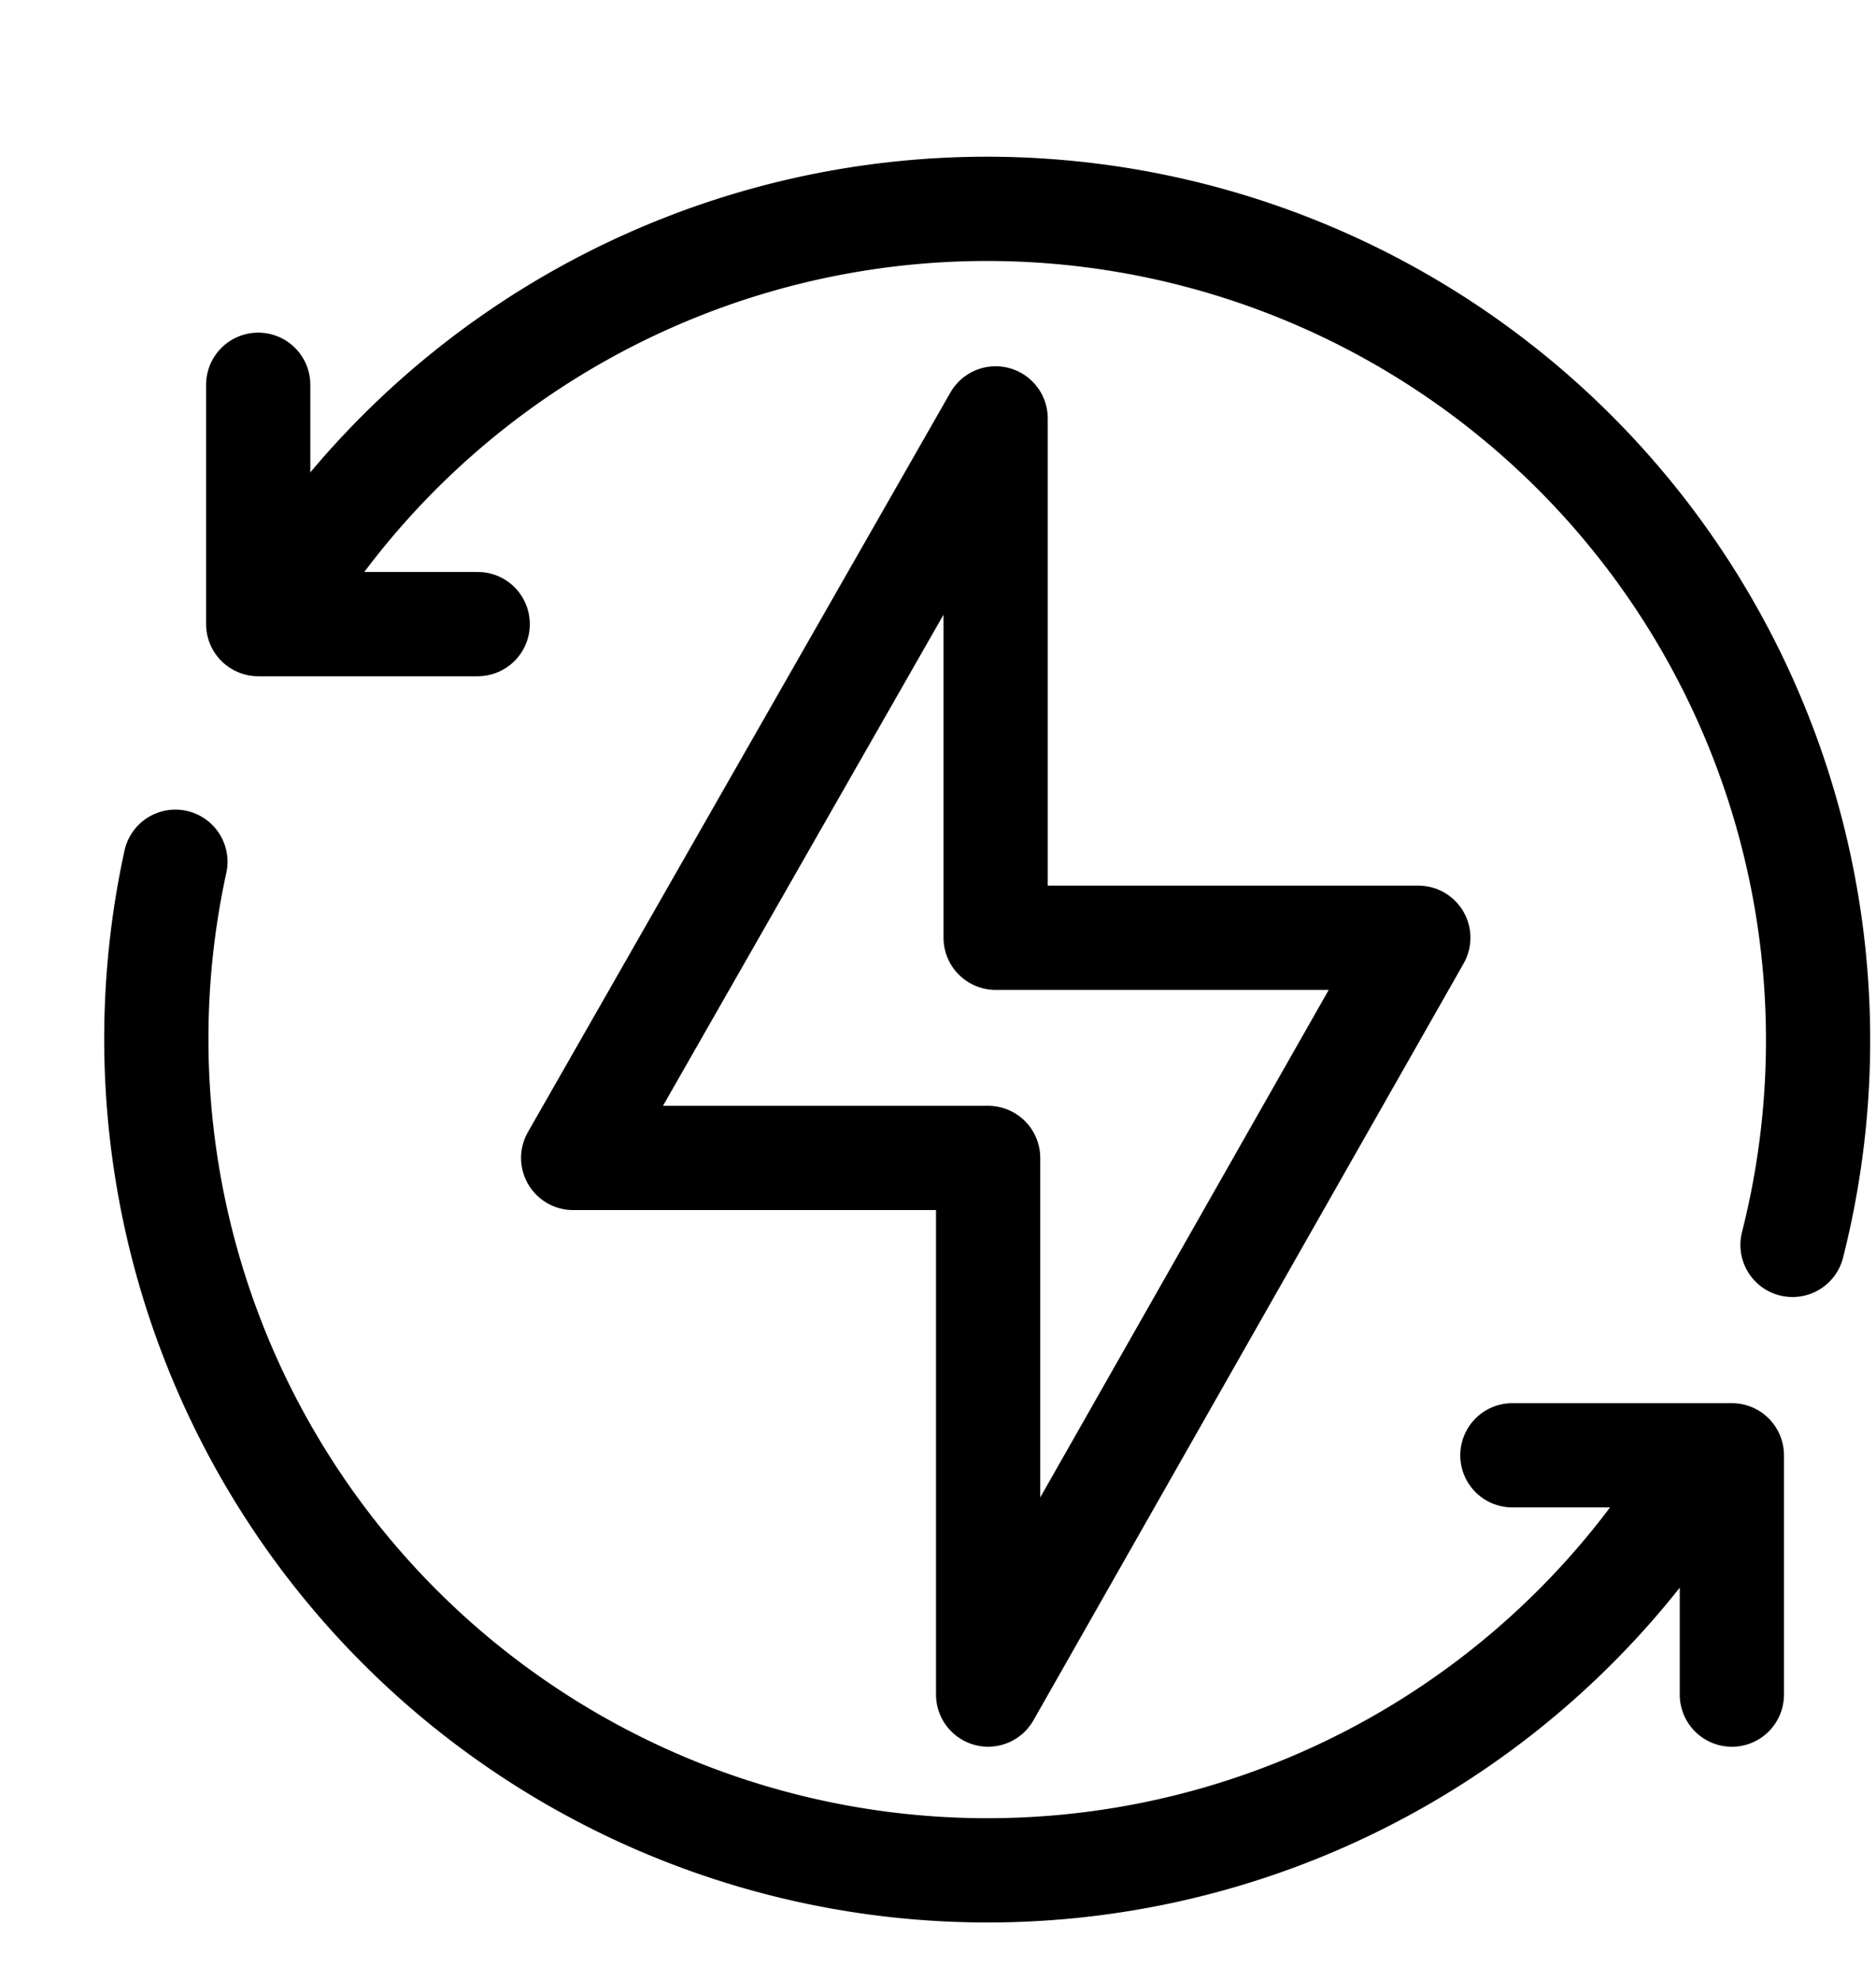 <?xml version="1.0" encoding="utf-8"?>
<svg xmlns="http://www.w3.org/2000/svg" width="36" height="38" viewBox="0 0 36 38">
  <g id="energy-efficiency" transform="translate(-1925 -4218)">
    <rect id="Rectangle_226" data-name="Rectangle 226" width="36" height="38" transform="translate(1925 4218)" fill="none"/>
    <g id="Group_573" data-name="Group 573" transform="translate(-19 217.078)">
      <path id="Path_738" data-name="Path 738" d="M9.689,8.926A15.949,15.949,0,0,1,38.624,21.381" transform="translate(1939.774 4003.422)" fill="none" stroke="#000" stroke-linecap="round" stroke-linejoin="round" stroke-width="2"/>
      <path id="Path_739" data-name="Path 739" d="M30.875,55.164A15.95,15.95,0,0,1,1.866,43.154" transform="translate(1945.5 3974.299)" fill="none" stroke="#000" stroke-linecap="round" stroke-linejoin="round" stroke-width="2"/>
      <path id="Path_740" data-name="Path 740" d="M8,12.74v4.591h4.212" transform="translate(1940.955 3995.563)" fill="none" stroke="#000" stroke-linecap="round" stroke-linejoin="round" stroke-width="2"/>
      <path id="Path_741" data-name="Path 741" d="M92.212,85.591V81H88" transform="translate(1885.022 3947.839)" fill="none" stroke="#000" stroke-linecap="round" stroke-linejoin="round" stroke-width="2"/>
      <path id="Path_742" data-name="Path 742" d="M44.318,24.845,36.063,39.363V29.069H28.1l8.107-14.187v9.963Z" transform="translate(1926.899 3994.066)" fill="none" stroke="#000" stroke-linecap="round" stroke-linejoin="round" stroke-width="2"/>
    </g>
  </g>
</svg>
